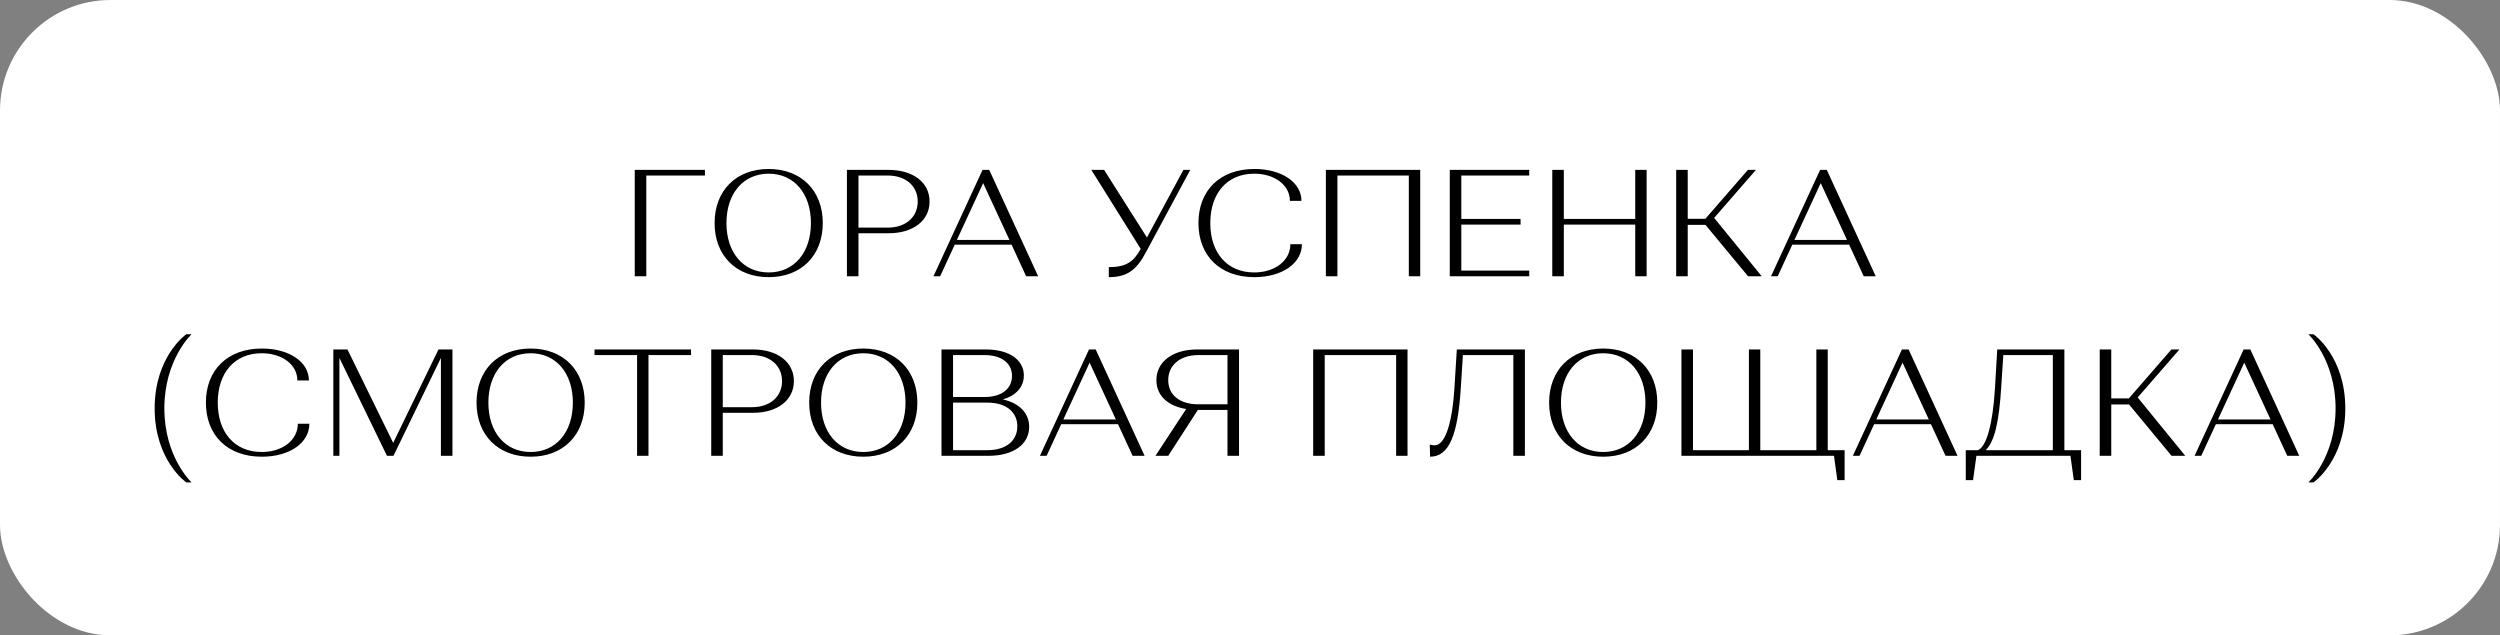 <?xml version="1.0" encoding="UTF-8"?> <svg xmlns="http://www.w3.org/2000/svg" width="181" height="46" viewBox="0 0 181 46" fill="none"><rect x="0" y="0" width="181" height="46" fill="#808080" stroke="none"/><rect width="181" height="46" rx="8" fill="white"></rect><path d="M45.956 20V12.3H51.038V12.707H46.792V20H45.956ZM51.737 16.15C51.737 13.796 53.299 12.234 55.653 12.234C58.007 12.234 59.569 13.796 59.569 16.15C59.569 18.504 58.007 20.066 55.653 20.066C53.299 20.066 51.737 18.504 51.737 16.15ZM52.595 16.15C52.595 18.295 53.816 19.725 55.653 19.725C57.49 19.725 58.711 18.295 58.711 16.15C58.711 14.005 57.49 12.575 55.653 12.575C53.816 12.575 52.595 14.005 52.595 16.15ZM61.317 20V12.3H64.331C66.113 12.3 67.301 13.213 67.301 14.588C67.301 15.974 66.113 16.887 64.342 16.887H62.153V20H61.317ZM62.153 16.48H64.265C65.574 16.48 66.443 15.721 66.443 14.588C66.443 13.466 65.574 12.707 64.265 12.707H62.153V16.48ZM68.067 20H67.583L71.136 12.3H71.62L75.162 20H74.293L73.237 17.712H69.123L68.067 20ZM71.18 13.257L69.277 17.371H73.083L71.18 13.257ZM82.588 18.02L79.013 12.3H79.937L83.039 17.195L85.679 12.3H86.174L82.984 18.229C82.28 19.571 81.587 20.066 80.278 20.066V19.34C81.51 19.34 82.06 18.977 82.588 18.02ZM90.826 12.234C92.795 12.234 94.225 13.202 94.225 14.544H93.389C93.389 13.411 92.3 12.575 90.804 12.575C88.835 12.575 87.625 14.005 87.625 16.15C87.625 18.295 88.835 19.725 90.804 19.725C92.322 19.725 93.422 18.856 93.422 17.679H94.258C94.258 19.065 92.828 20.066 90.815 20.066C88.318 20.066 86.767 18.504 86.767 16.15C86.767 13.796 88.318 12.234 90.826 12.234ZM96.829 20H95.993V12.3H102.824V20H101.999V12.707H96.829V20ZM110.716 20H104.963V12.3H110.716V12.707H105.799V15.853H110.089V16.26H105.799V19.593H110.716V20ZM113.221 20H112.385V12.3H113.221V15.853H118.391V12.3H119.216V20H118.391V16.26H113.221V20ZM121.355 20V12.3H122.191V15.842H123.467L126.547 12.3H127.13L124.105 15.776L127.548 20H126.558L123.478 16.282H122.191V20H121.355ZM128.707 20H128.223L131.776 12.3H132.26L135.802 20H134.933L133.877 17.712H129.763L128.707 20ZM131.82 13.257L129.917 17.371H133.723L131.82 13.257ZM13.485 24.2H13.87C13.87 24.2 11.9 26.026 11.9 29.568C11.9 33.11 13.87 34.925 13.87 34.925H13.485C13.485 34.925 11.197 33.341 11.197 29.568C11.197 25.795 13.485 24.2 13.485 24.2ZM18.966 25.234C20.935 25.234 22.365 26.202 22.365 27.544H21.529C21.529 26.411 20.44 25.575 18.944 25.575C16.975 25.575 15.765 27.005 15.765 29.15C15.765 31.295 16.975 32.725 18.944 32.725C20.462 32.725 21.562 31.856 21.562 30.679H22.398C22.398 32.065 20.968 33.066 18.955 33.066C16.458 33.066 14.907 31.504 14.907 29.15C14.907 26.796 16.458 25.234 18.966 25.234ZM24.133 33V25.3H25.156L28.467 32.065L31.745 25.3H32.757V33H31.921V25.916L28.489 33H28.016L24.573 25.916V33H24.133ZM34.501 29.15C34.501 26.796 36.063 25.234 38.417 25.234C40.771 25.234 42.333 26.796 42.333 29.15C42.333 31.504 40.771 33.066 38.417 33.066C36.063 33.066 34.501 31.504 34.501 29.15ZM35.359 29.15C35.359 31.295 36.58 32.725 38.417 32.725C40.254 32.725 41.475 31.295 41.475 29.15C41.475 27.005 40.254 25.575 38.417 25.575C36.58 25.575 35.359 27.005 35.359 29.15ZM50.03 25.707H46.95V33H46.125V25.707H43.045V25.3H50.03V25.707ZM51.493 33V25.3H54.507C56.289 25.3 57.477 26.213 57.477 27.588C57.477 28.974 56.289 29.887 54.518 29.887H52.329V33H51.493ZM52.329 29.48H54.441C55.75 29.48 56.619 28.721 56.619 27.588C56.619 26.466 55.75 25.707 54.441 25.707H52.329V29.48ZM58.585 29.15C58.585 26.796 60.147 25.234 62.501 25.234C64.855 25.234 66.417 26.796 66.417 29.15C66.417 31.504 64.855 33.066 62.501 33.066C60.147 33.066 58.585 31.504 58.585 29.15ZM59.443 29.15C59.443 31.295 60.664 32.725 62.501 32.725C64.338 32.725 65.559 31.295 65.559 29.15C65.559 27.005 64.338 25.575 62.501 25.575C60.664 25.575 59.443 27.005 59.443 29.15ZM71.575 33H68.165V25.3H71.377C73.071 25.3 74.127 26.059 74.127 27.181C74.127 28.017 73.566 28.633 72.609 28.919C73.797 29.183 74.512 29.909 74.512 30.899C74.512 32.164 73.379 33 71.575 33ZM69.001 32.593H71.487C72.851 32.593 73.654 31.9 73.654 30.866C73.654 29.832 72.851 29.15 71.487 29.15H69.001V32.593ZM69.001 28.743H71.278C72.532 28.743 73.269 28.138 73.269 27.214C73.269 26.312 72.532 25.707 71.278 25.707H69.001V28.743ZM75.775 33H75.291L78.844 25.3H79.328L82.87 33H82.001L80.945 30.712H76.831L75.775 33ZM78.888 26.257L76.985 30.371H80.791L78.888 26.257ZM83.656 33L85.878 29.612C84.558 29.403 83.722 28.644 83.722 27.522C83.722 26.191 84.91 25.3 86.681 25.3H89.706V33H88.87V29.678H86.725L84.58 33H83.656ZM84.58 27.522C84.58 28.622 85.449 29.271 86.758 29.271H88.87V25.707H86.758C85.449 25.707 84.58 26.433 84.58 27.522ZM95.91 33H95.074V25.3H101.905V33H101.08V25.707H95.91V33ZM103.538 33.066L103.516 32.186C103.516 32.186 103.714 32.241 103.868 32.241C104.572 32.241 105.122 30.855 105.298 28.127L105.474 25.3H110.402V33H109.566V25.707H105.914L105.76 28.127C105.54 31.504 104.913 33.066 103.538 33.066ZM112.156 29.15C112.156 26.796 113.718 25.234 116.072 25.234C118.426 25.234 119.988 26.796 119.988 29.15C119.988 31.504 118.426 33.066 116.072 33.066C113.718 33.066 112.156 31.504 112.156 29.15ZM113.014 29.15C113.014 31.295 114.235 32.725 116.072 32.725C117.909 32.725 119.13 31.295 119.13 29.15C119.13 27.005 117.909 25.575 116.072 25.575C114.235 25.575 113.014 27.005 113.014 29.15ZM121.736 25.3H122.572V32.593H126.62V25.3H127.445V32.593H131.504V25.3H132.329V32.593H133.55V34.76H133.022L132.78 33H121.736V25.3ZM134.631 33H134.147L137.7 25.3H138.184L141.726 33H140.857L139.801 30.712H135.687L134.631 33ZM137.744 26.257L135.841 30.371H139.647L137.744 26.257ZM142.322 34.76V32.593H143.213C143.829 32.307 144.28 30.69 144.434 28.127L144.599 25.3H149.461V32.593H150.671V34.76H150.143L149.901 33H143.092L142.85 34.76H142.322ZM143.763 32.593H148.625V25.707H145.039L144.885 28.083C144.731 30.492 144.423 31.955 143.763 32.593ZM152.019 33V25.3H152.855V28.842H154.131L157.211 25.3H157.794L154.769 28.776L158.212 33H157.222L154.142 29.282H152.855V33H152.019ZM159.371 33H158.887L162.44 25.3H162.924L166.466 33H165.597L164.541 30.712H160.427L159.371 33ZM162.484 26.257L160.581 30.371H164.387L162.484 26.257ZM167.127 24.2H167.501C167.501 24.2 169.8 25.795 169.8 29.568C169.8 33.341 167.501 34.925 167.501 34.925H167.127C167.127 34.925 169.096 33.11 169.096 29.568C169.096 26.026 167.127 24.2 167.127 24.2Z" fill="black"></path></svg> 